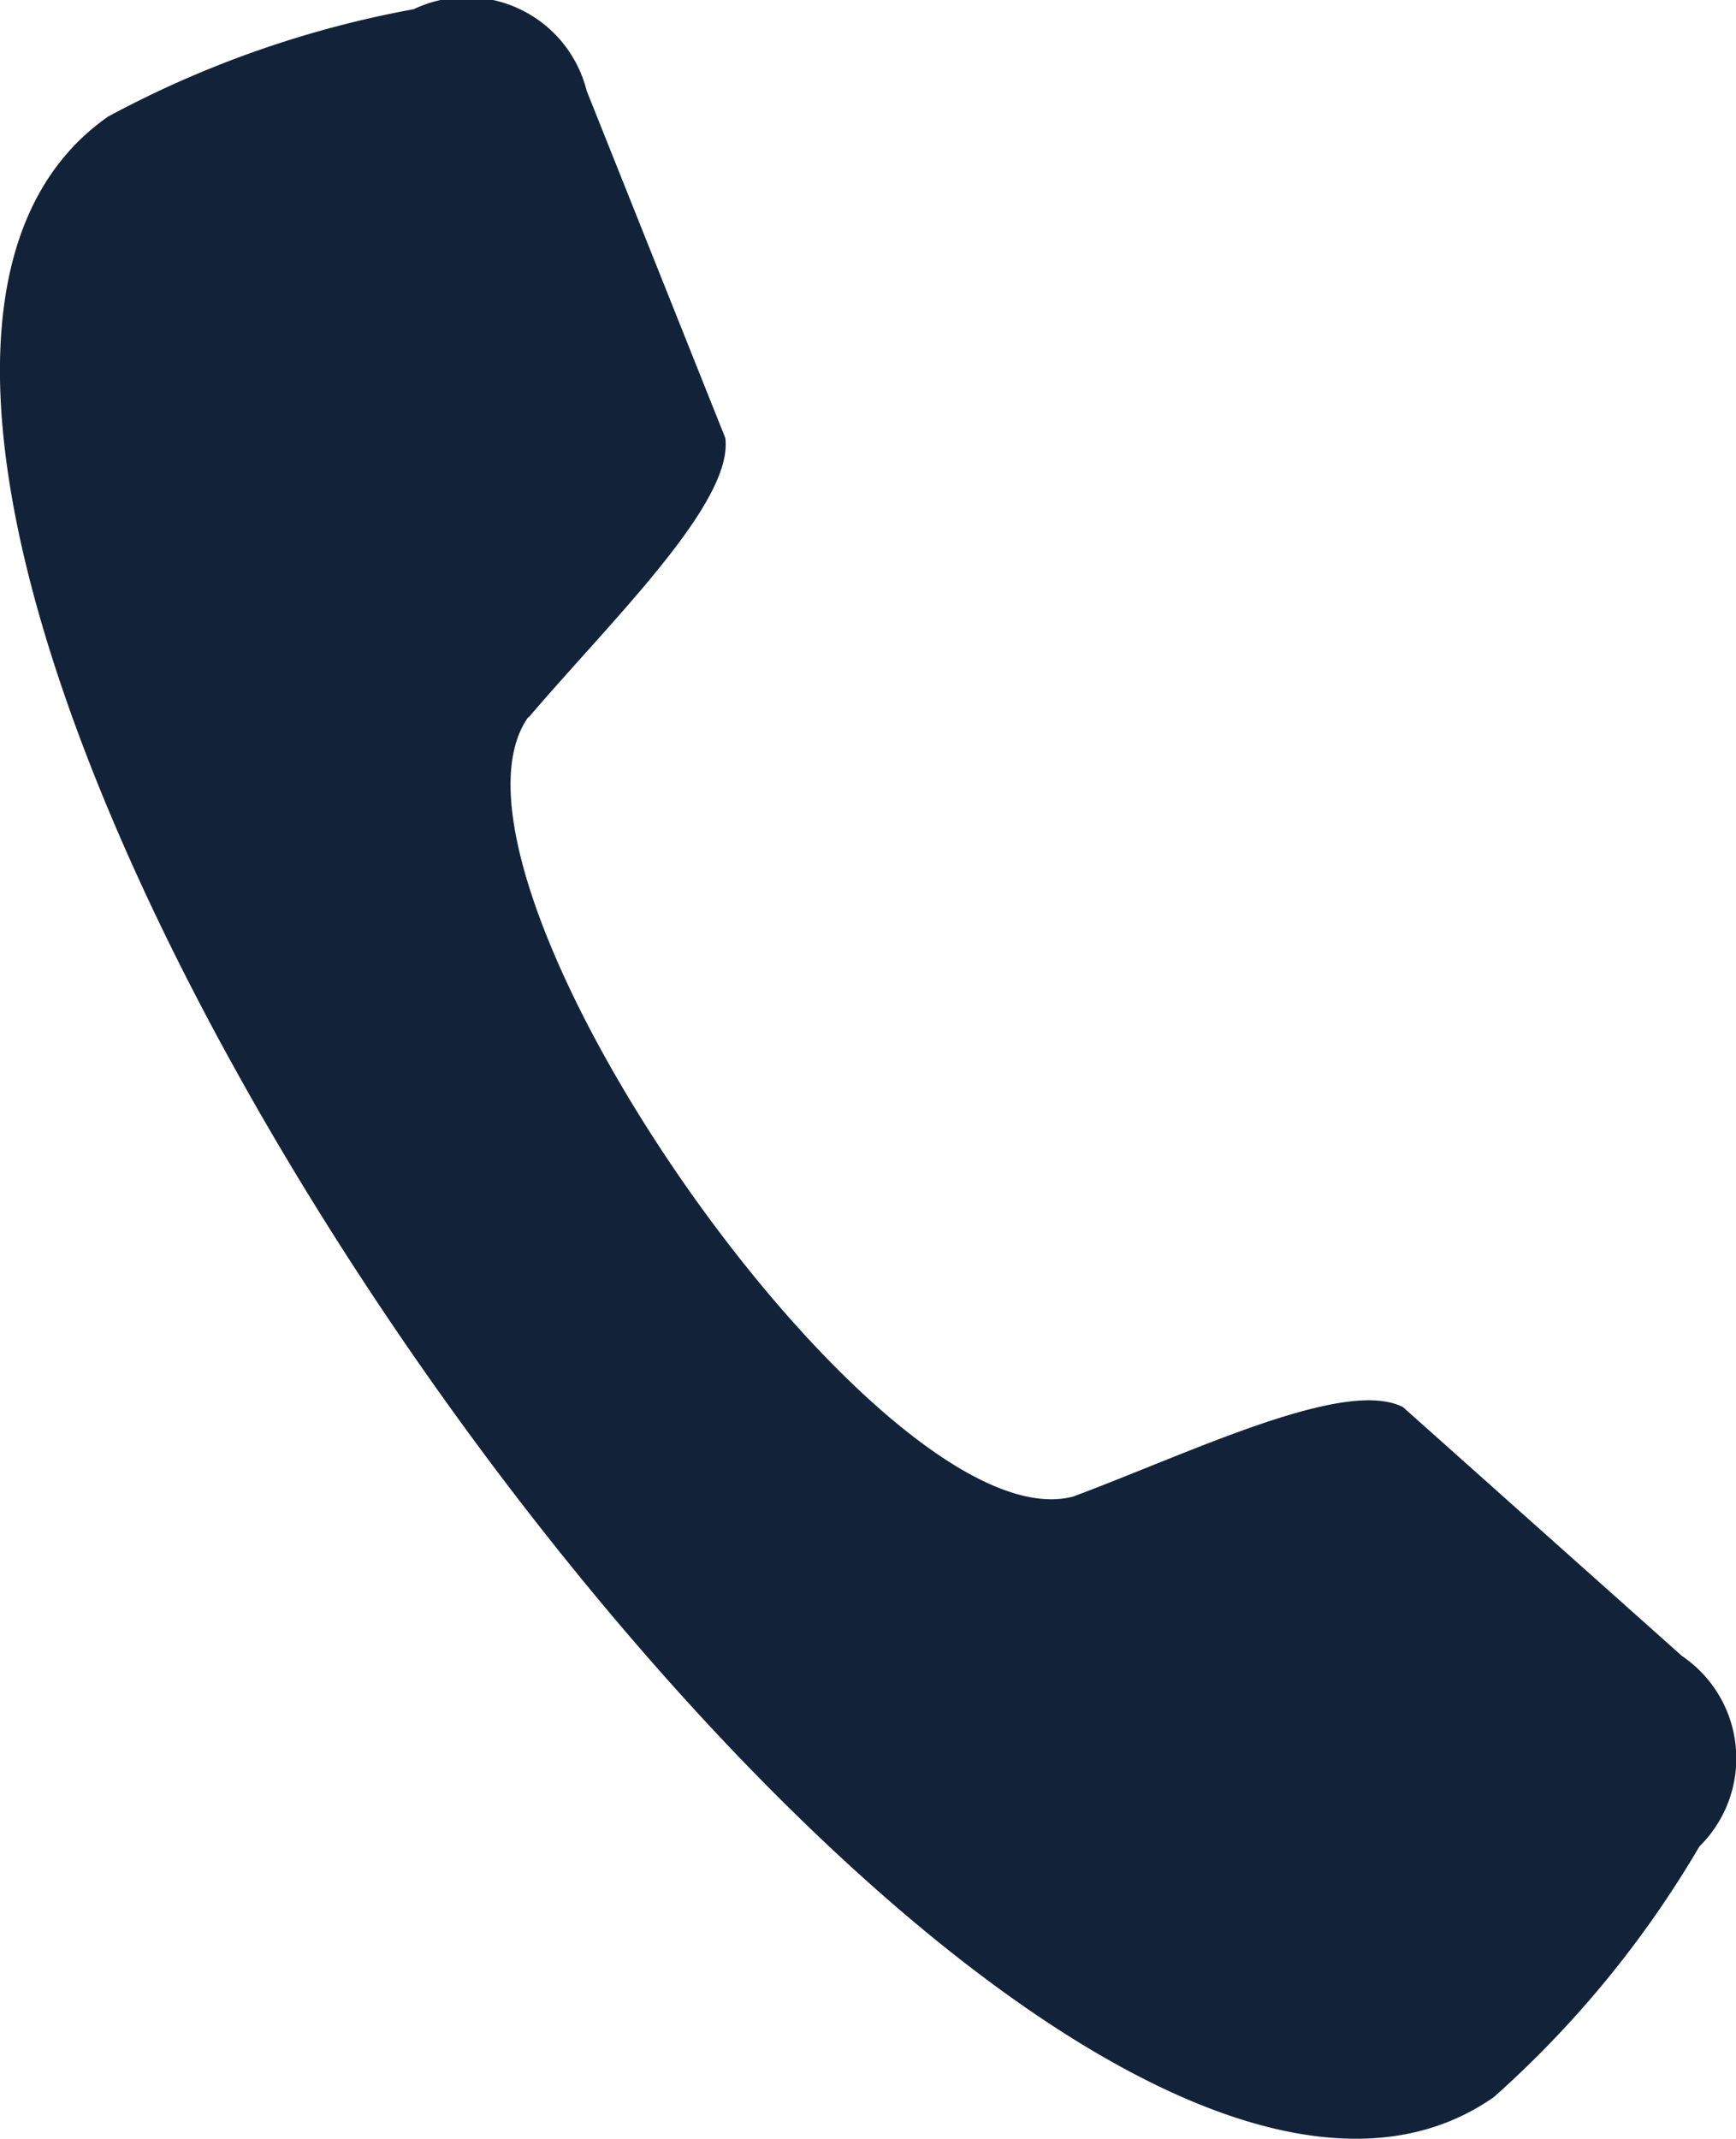 <svg xmlns="http://www.w3.org/2000/svg" width="18.915" height="23.294" viewBox="0 0 18.915 23.294">
  <path id="Path_325" data-name="Path 325" d="M19.2,12.812c.9-1.055,2.231-2.335,2.142-3.041L19.831,5.988A1.346,1.346,0,0,0,17.947,5.1,11.3,11.3,0,0,0,14.616,6.27c-5.477,3.835,9.626,25.4,15.1,21.569a11.293,11.293,0,0,0,2.239-2.729,1.346,1.346,0,0,0-.19-2.075l-3.039-2.71c-.634-.324-2.292.487-3.591.973-2.081.56-7.18-6.722-5.942-8.486Z" transform="translate(-13.439 -5)" fill="#122339" fill-rule="evenodd"/>
</svg>
